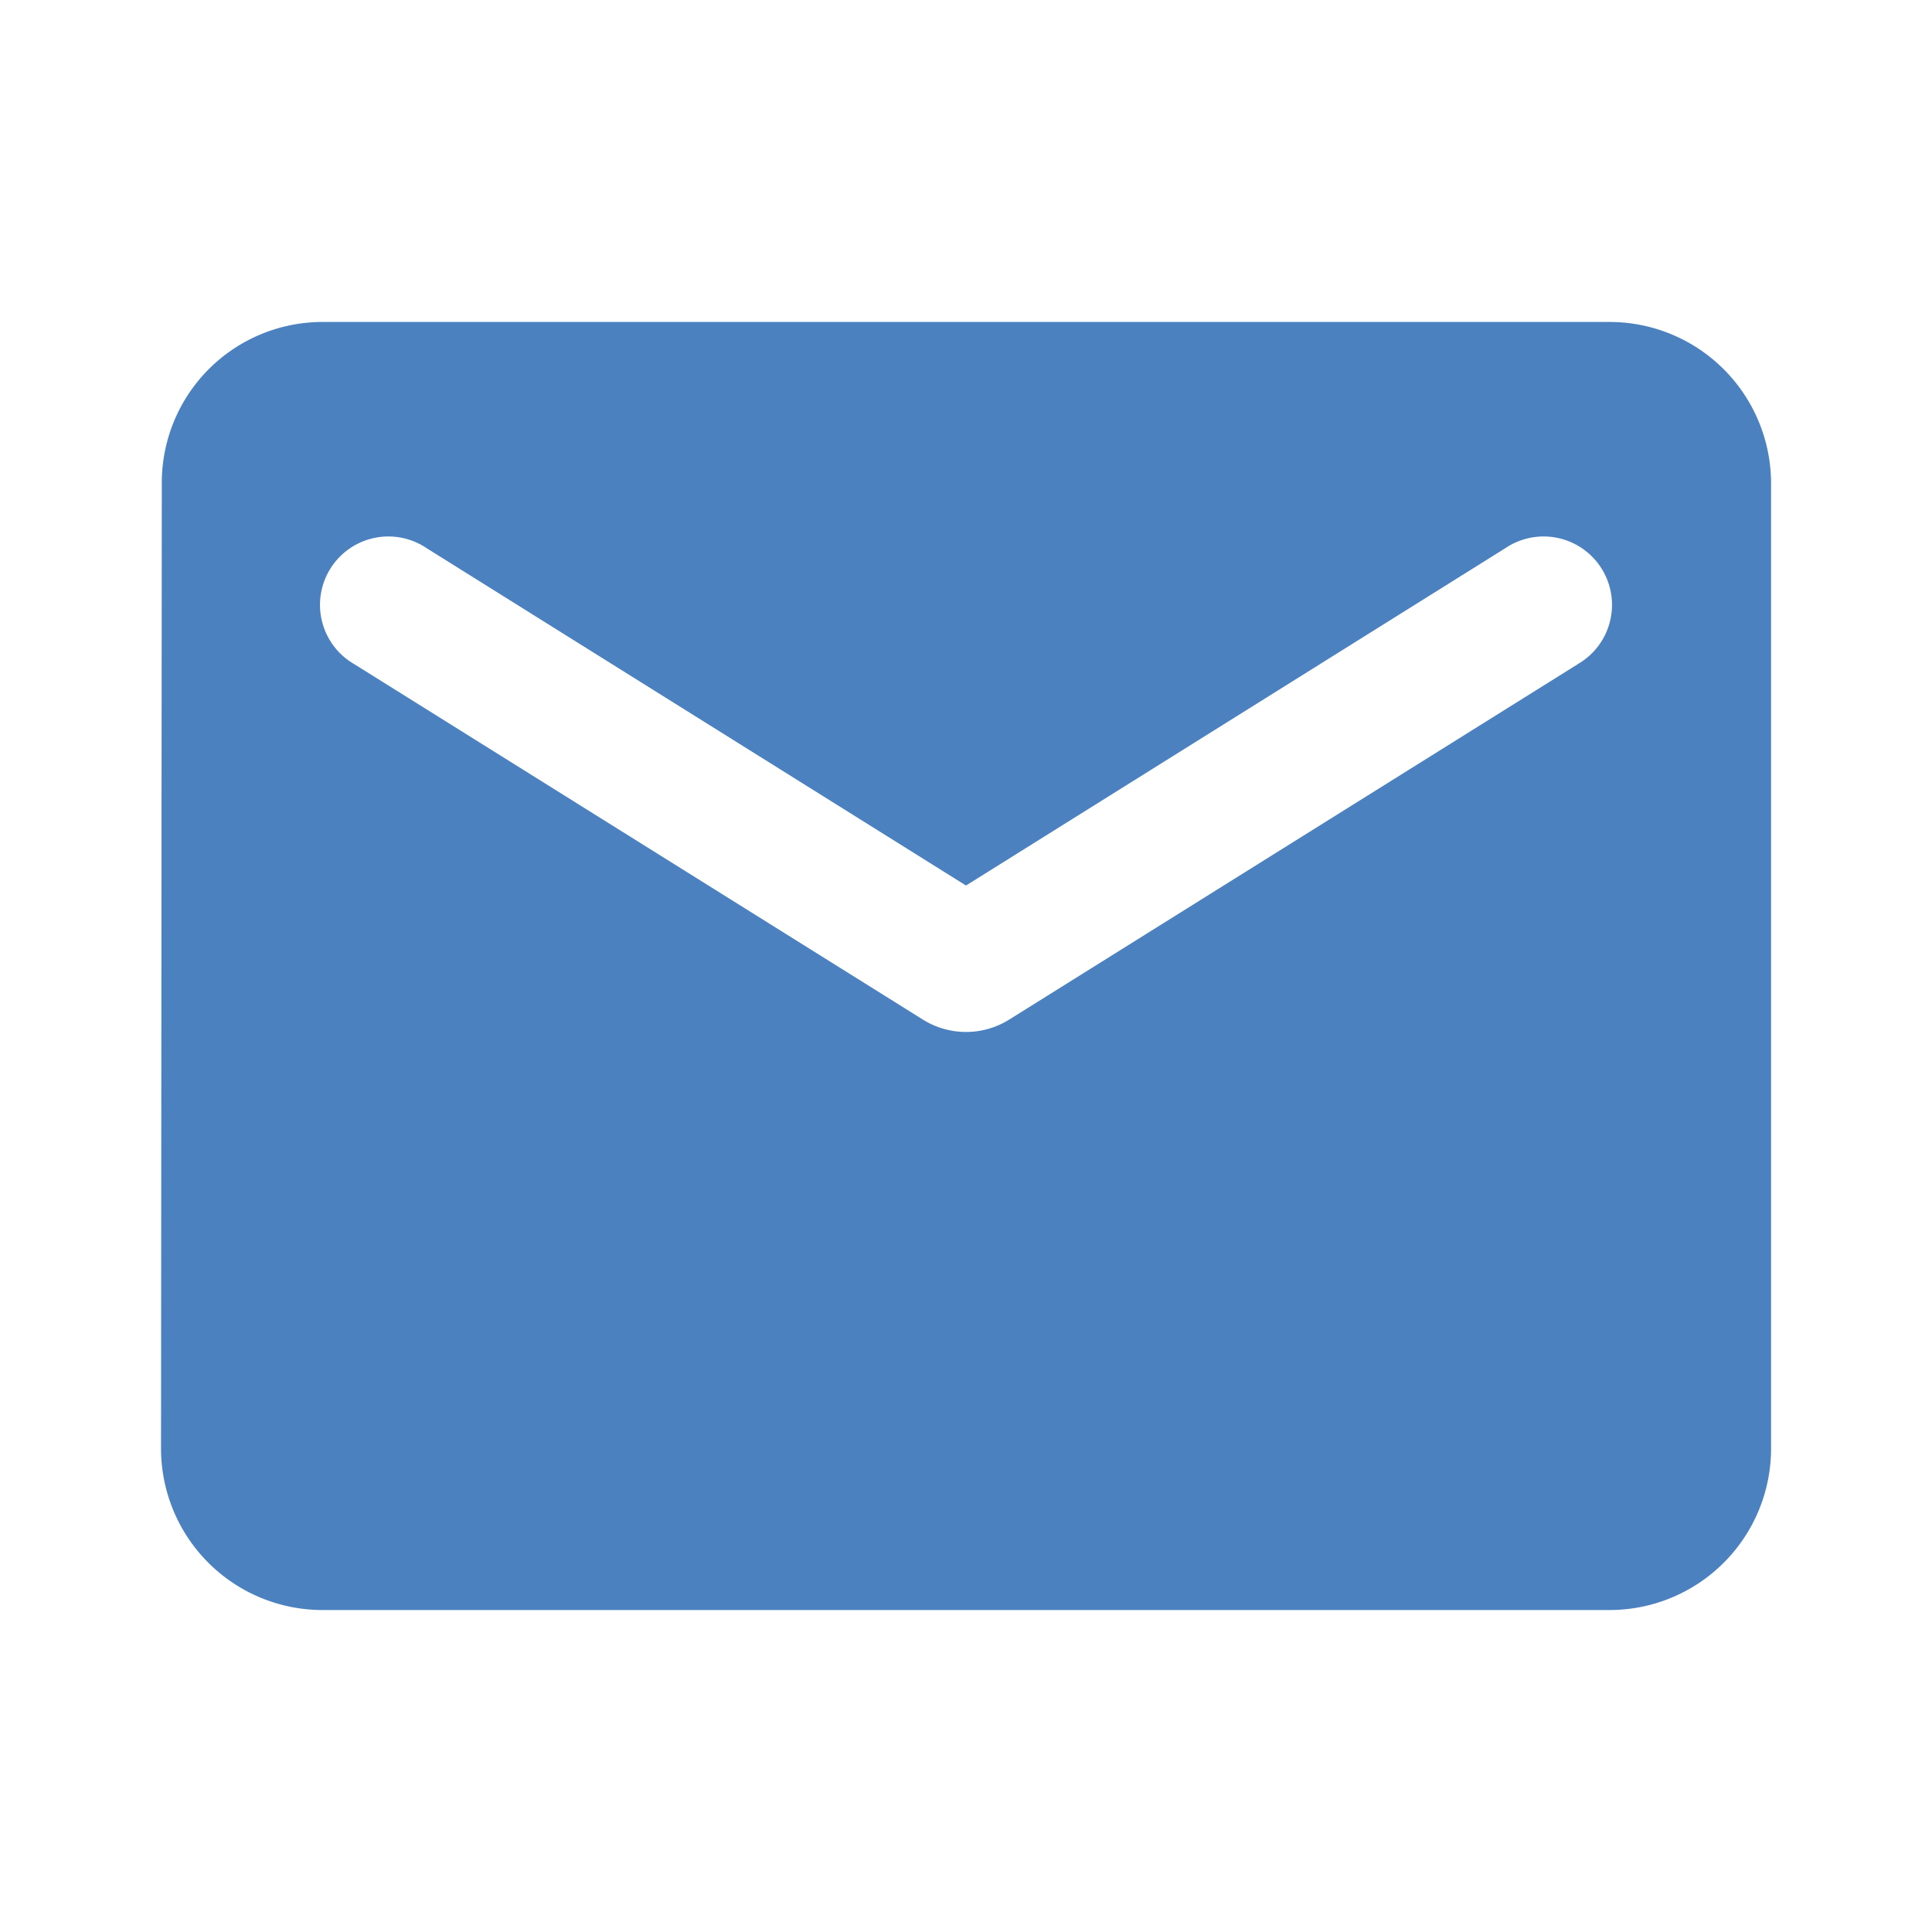 <svg id="icon-email" xmlns="http://www.w3.org/2000/svg" width="20" height="20" viewBox="0 0 20 20">
  <path id="Path_4579" data-name="Path 4579" d="M0,0H20V20H0Z" fill="none"/>
  <path id="Path_4580" data-name="Path 4580" d="M17,4H3.667A1.664,1.664,0,0,0,2.008,5.667L2,15.667a1.672,1.672,0,0,0,1.667,1.667H17a1.672,1.672,0,0,0,1.667-1.667v-10A1.672,1.672,0,0,0,17,4Zm-.333,3.542-5.892,3.683a.843.843,0,0,1-.883,0L4,7.542a.708.708,0,1,1,.75-1.2l5.583,3.492,5.583-3.492a.708.708,0,1,1,.75,1.2Z" transform="translate(-0.333 -0.667)" fill="#4b81bf"/>
</svg>
